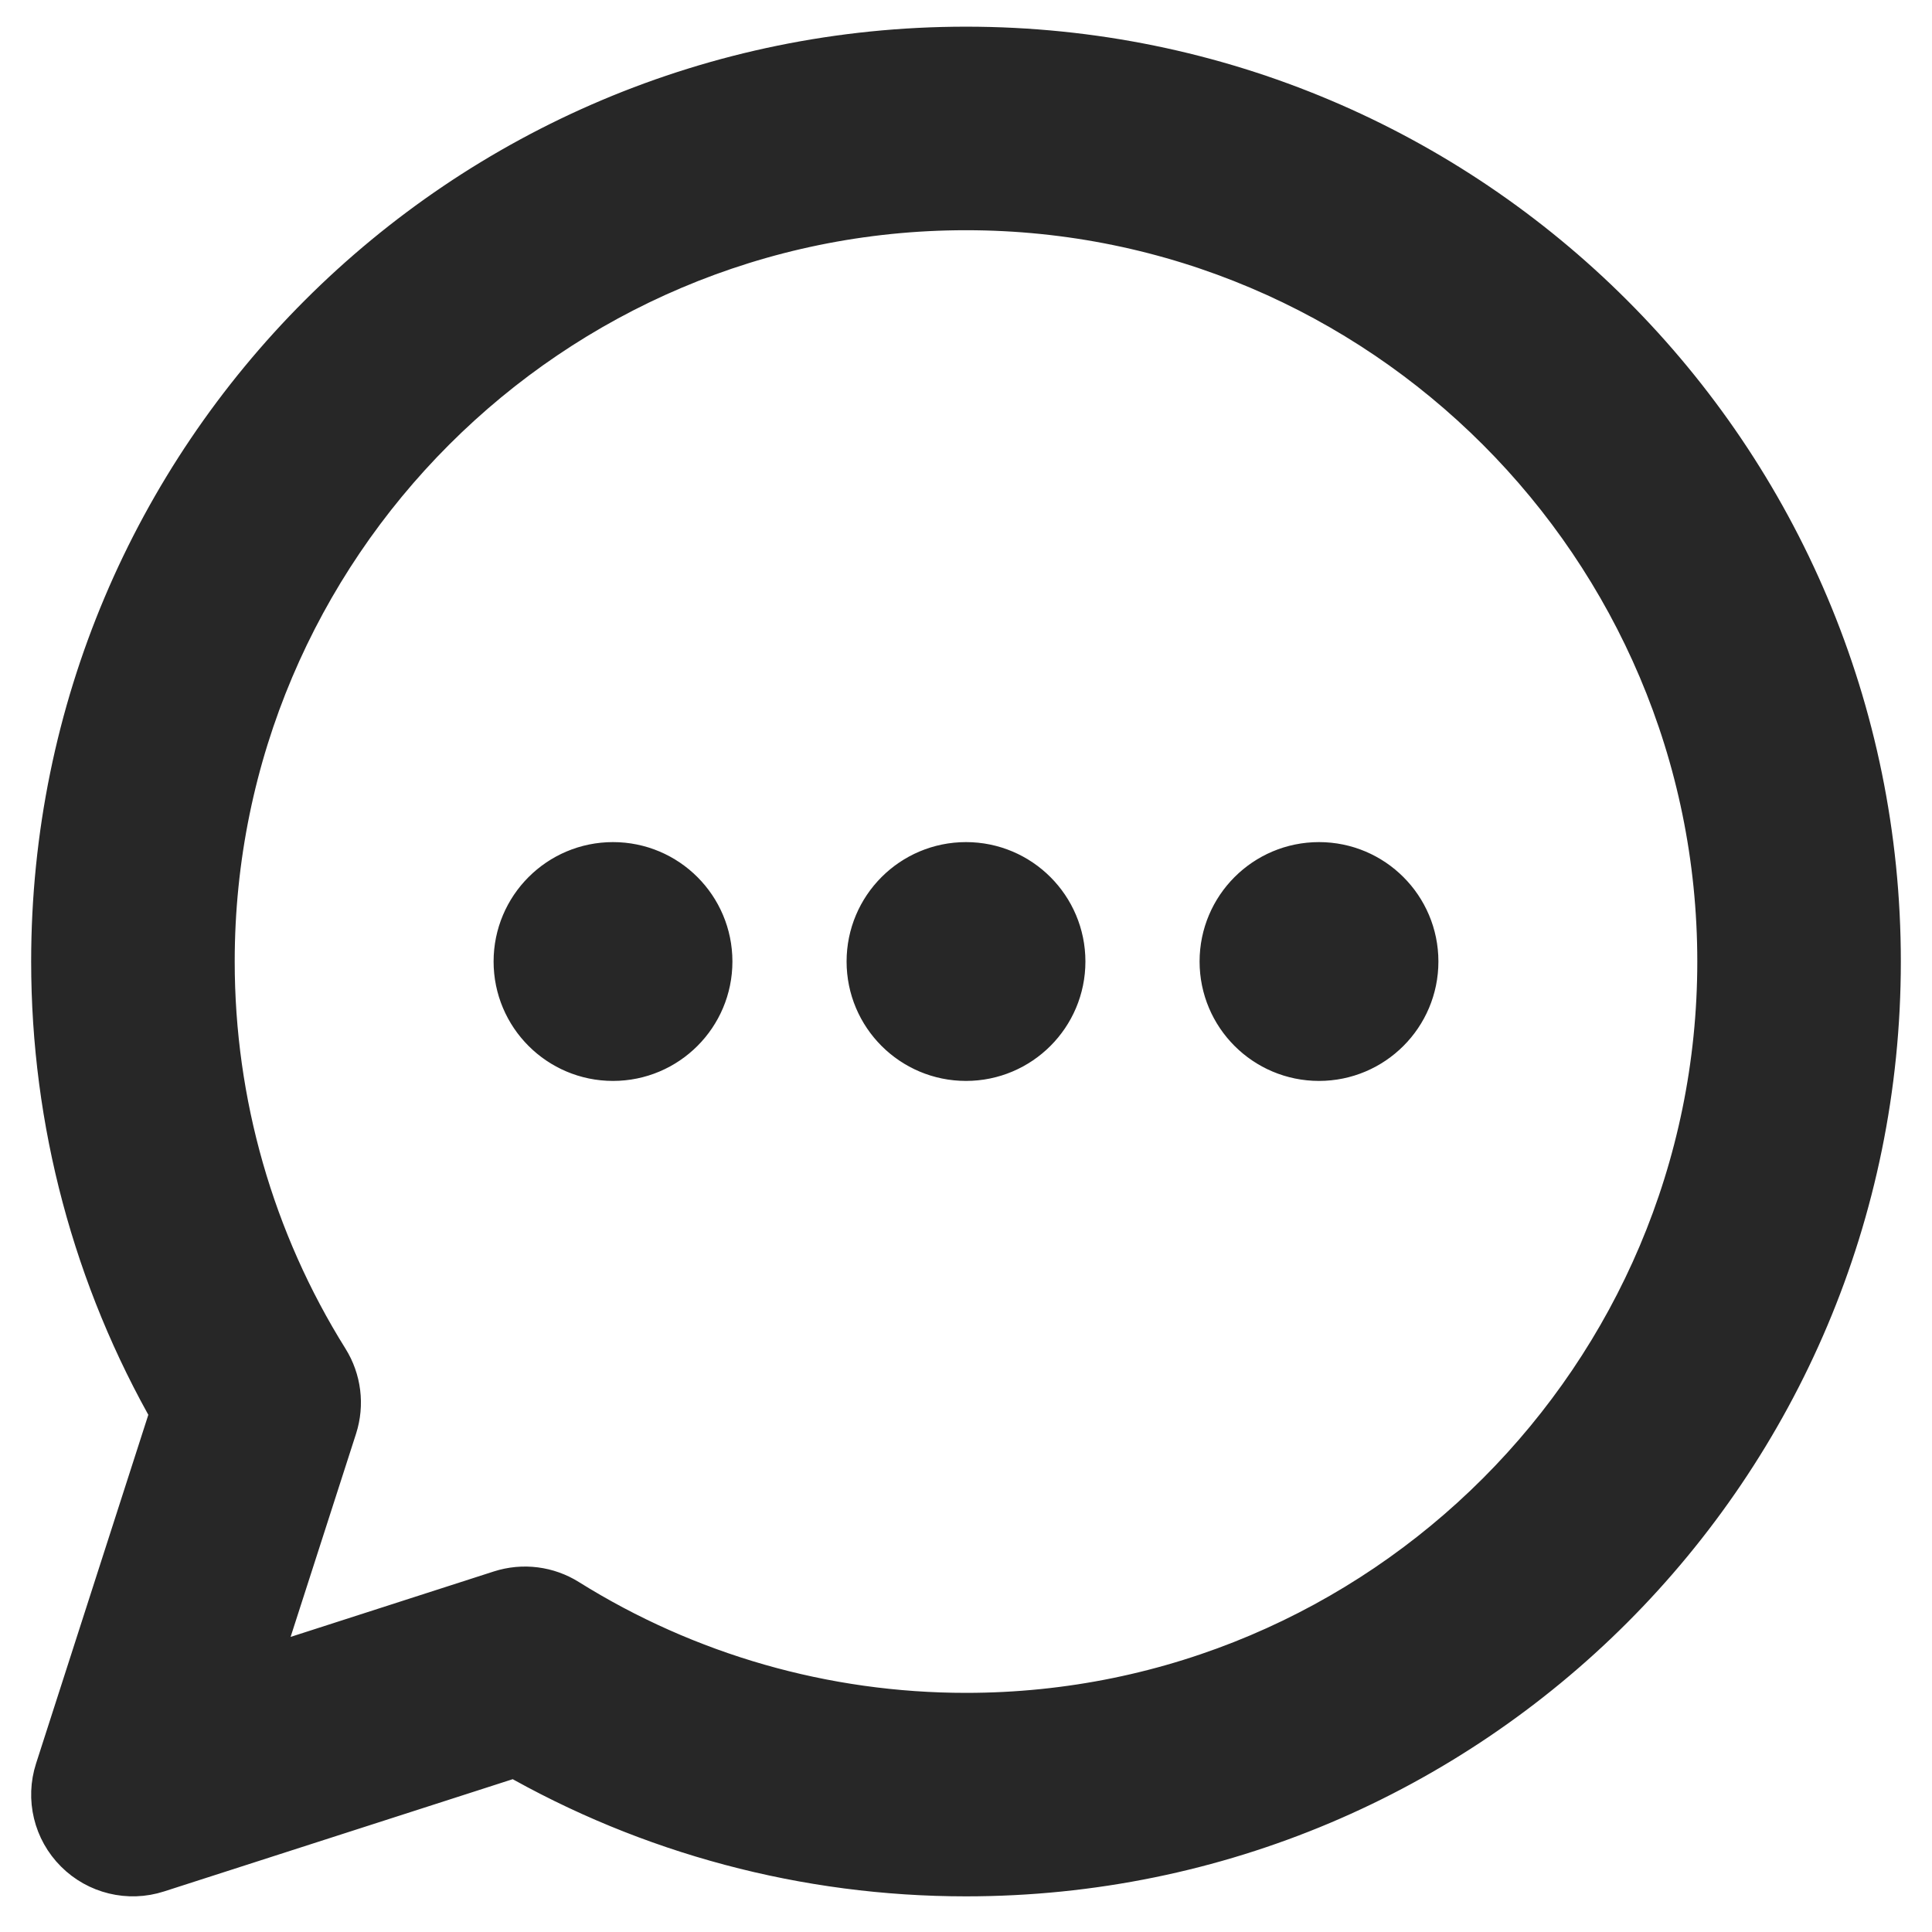 <svg width="31" height="31" viewBox="0 0 31 31" fill="none" xmlns="http://www.w3.org/2000/svg">
<path d="M15.5 0.928C7.486 0.928 1 7.413 1 15.428C1 17.971 1.663 20.455 2.923 22.646L1.055 28.448C0.924 28.852 1.031 29.296 1.332 29.596C1.629 29.894 2.072 30.005 2.48 29.873L8.282 28.005C10.473 29.265 12.957 29.928 15.5 29.928C23.514 29.928 30 23.443 30 15.428C30 7.414 23.515 0.928 15.5 0.928ZM15.5 27.663C13.203 27.663 10.963 27.021 9.024 25.809C8.745 25.634 8.399 25.587 8.076 25.691L3.888 27.04L5.237 22.852C5.339 22.534 5.296 22.187 5.119 21.904C3.907 19.965 3.266 17.725 3.266 15.428C3.266 8.682 8.754 3.194 15.5 3.194C22.246 3.194 27.734 8.682 27.734 15.428C27.734 22.174 22.246 27.663 15.5 27.663ZM16.916 15.428C16.916 16.21 16.282 16.844 15.5 16.844C14.718 16.844 14.084 16.21 14.084 15.428C14.084 14.646 14.718 14.012 15.5 14.012C16.282 14.012 16.916 14.646 16.916 15.428ZM22.58 15.428C22.58 16.21 21.946 16.844 21.164 16.844C20.382 16.844 19.748 16.21 19.748 15.428C19.748 14.646 20.382 14.012 21.164 14.012C21.946 14.012 22.58 14.646 22.58 15.428ZM11.252 15.428C11.252 16.21 10.618 16.844 9.836 16.844C9.054 16.844 8.42 16.21 8.42 15.428C8.42 14.646 9.054 14.012 9.836 14.012C10.618 14.012 11.252 14.646 11.252 15.428Z" fill="#272727" stroke="#272727"/>
</svg>
